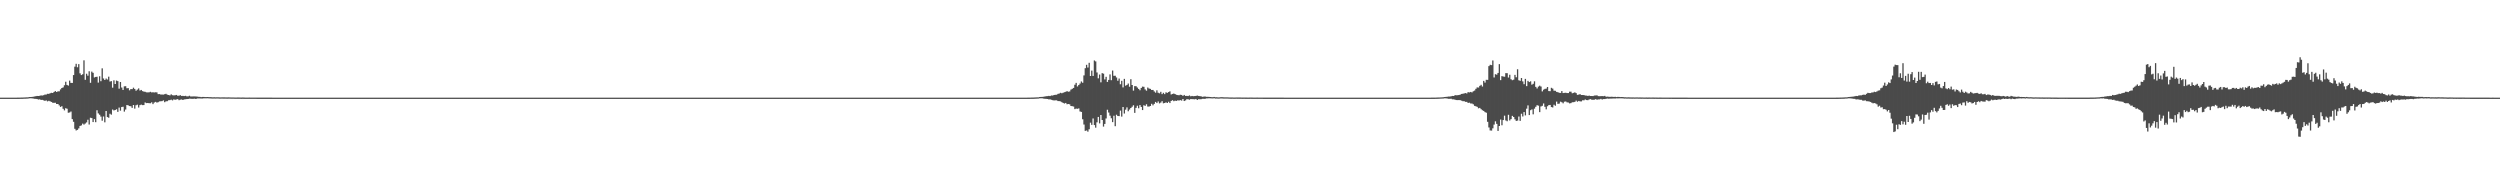<?xml version="1.0" encoding="UTF-8"?>
<svg xmlns="http://www.w3.org/2000/svg" width="1920" height="150">
  <path d="M0 75.000h1v1.000H0zM1 75.000h1v1.000H1zM2 75.000h1v1.000H2zM3 75.000h1v1.000H3zM4 75.000h1v1.000H4zM5 75.000h1v1.000H5zM6 75.000h1v1.000H6zM7 75.000h1v1.000H7zM8 75.000h1v1.000H8zM9 74.999h1v1.000H9zM10 74.998h1v1.000H10zM11 74.995h1v1.000H11zM12 74.990h1v1.000H12zM13 74.981h1v1.000H13zM14 74.964h1v1.000H14zM15 74.955h1v1.000H15zM16 74.923h1v1.000H16zM17 74.914h1v1.000H17zM18 74.850h1v1.000H18zM19 74.819h1v1.000H19zM20 74.774h1v1.000H20zM21 74.750h1v1.000H21zM22 74.519h1v1.000H22zM23 74.478h1v1.000H23zM24 74.420h1v1.102H24zM25 74.281h1v1.372H25zM26 74.096h1v1.790H26zM27 73.859h1v2.075H27zM28 73.692h1v2.372H28zM29 73.710h1v2.729H29zM30 73.587h1v2.722H30zM31 73.290h1v3.436H31zM32 73.387h1v3.329H32zM33 73.122h1v3.933H33zM34 72.641h1v4.829H34zM35 72.616h1v4.510H35zM36 72.029h1v5.851H36zM37 72.112h1v5.295H37zM38 71.647h1v6.192H38zM39 71.264h1v7.044H39zM40 71.438h1v7.480H40zM41 70.603h1v8.393H41zM42 69.948h1v8.927H42zM43 70.675h1v9.180H43zM44 70.118h1v9.769H44zM45 70.127h1v10.800H45zM46 68.661h1v13.480H46zM47 67.559h1v14.004H47zM48 67.119h1v16.433H48zM49 65.502h1v19.309H49zM50 62.780h1v20.341H50zM51 65.237h1v18.284H51zM52 65.756h1v20.814H52zM53 61.894h1v24.488H53zM54 63.620h1v22.016H54zM55 63.717h1v27.800H55zM56 57.634h1v35.891H56zM57 51.197h1v47.703H57zM58 49.010h1v51.210H58zM59 51.643h1v48.093H59zM60 49.276h1v49.320H60zM61 56.318h1v40.418H61zM62 57.659h1v38.641H62zM63 57.051h1v37.891H63zM64 46.333h1v49.364H64zM65 61.303h1v33.551H65zM66 56.636h1v37.363H66zM67 58.099h1v33.862H67zM68 54.746h1v40.887H68zM69 63.614h1v26.814H69zM70 54.997h1v35.692H70zM71 55.911h1v37.833H71zM72 59.487h1v32.008H72zM73 59.076h1v34.788H73zM74 58.937h1v25.734H74zM75 63.433h1v23.668H75zM76 58.587h1v29.517H76zM77 62.359h1v27.193H77zM78 52.499h1v40.232H78zM79 60.240h1v29.223H79zM80 61.442h1v32.531H80zM81 60.309h1v24.932H81zM82 61.085h1v28.837H82zM83 58.888h1v31.519H83zM84 62.597h1v24.766H84zM85 62.295h1v25.762H85zM86 67.310h1v16.811H86zM87 61.690h1v23.147H87zM88 64.489h1v19.968H88zM89 61.840h1v22.056H89zM90 62.313h1v23.584H90zM91 68.112h1v14.515H91zM92 62.965h1v22.008H92zM93 67.238h1v14.964H93zM94 69.068h1v12.906H94zM95 66.303h1v19.383H95zM96 66.224h1v17.890H96zM97 67.806h1v12.850H97zM98 67.698h1v13.263H98zM99 69.393h1v12.069H99zM100 68.384h1v13.214H100zM101 68.433h1v14.392H101zM102 67.336h1v13.300H102zM103 68.308h1v15.074H103zM104 69.666h1v11.171H104zM105 68.823h1v11.584H105zM106 67.893h1v14.719H106zM107 69.524h1v11.204H107zM108 69.086h1v11.226H108zM109 69.979h1v10.750H109zM110 70.339h1v10.369H110zM111 70.480h1v8.219H111zM112 70.902h1v8.317H112zM113 70.975h1v8.132H113zM114 70.919h1v8.320H114zM115 70.486h1v8.810H115zM116 70.957h1v7.636H116zM117 70.854h1v9.140H117zM118 71.027h1v7.721H118zM119 70.863h1v7.377H119zM120 70.973h1v7.826H120zM121 72.280h1v6.204H121zM122 72.264h1v5.618H122zM123 72.616h1v5.160H123zM124 72.577h1v5.104H124zM125 72.638h1v4.444H125zM126 72.327h1v6.153H126zM127 72.033h1v5.815H127zM128 72.718h1v4.981H128zM129 72.961h1v4.025H129zM130 73.282h1v3.612H130zM131 72.449h1v4.079H131zM132 73.102h1v4.021H132zM133 73.279h1v3.038H133zM134 73.141h1v3.519H134zM135 72.909h1v3.489H135zM136 73.549h1v2.587H136zM137 73.487h1v3.474H137zM138 73.097h1v3.470H138zM139 73.684h1v2.709H139zM140 73.643h1v3.173H140zM141 73.757h1v2.581H141zM142 73.597h1v2.639H142zM143 73.969h1v2.134H143zM144 73.979h1v2.057H144zM145 73.546h1v2.253H145zM146 74.065h1v1.753H146zM147 74.092h1v1.833H147zM148 74.034h1v1.845H148zM149 74.037h1v1.724H149zM150 74.093h1v1.960H150zM151 74.180h1v1.428H151zM152 74.361h1v1.266H152zM153 74.400h1v1.226H153zM154 74.606h1v1.053H154zM155 74.470h1v1.193H155zM156 74.469h1v1.030H156zM157 74.531h1v1.000H157zM158 74.537h1v1.000H158zM159 74.492h1v1.000H159zM160 74.595h1v1.000H160zM161 74.605h1v1.000H161zM162 74.652h1v1.000H162zM163 74.735h1v1.000H163zM164 74.665h1v1.000H164zM165 74.743h1v1.000H165zM166 74.698h1v1.000H166zM167 74.681h1v1.000H167zM168 74.752h1v1.000H168zM169 74.778h1v1.000H169zM170 74.744h1v1.000H170zM171 74.770h1v1.000H171zM172 74.762h1v1.000H172zM173 74.790h1v1.000H173zM174 74.823h1v1.000H174zM175 74.770h1v1.000H175zM176 74.782h1v1.000H176zM177 74.829h1v1.000H177zM178 74.840h1v1.000H178zM179 74.840h1v1.000H179zM180 74.879h1v1.000H180zM181 74.903h1v1.000H181zM182 74.876h1v1.000H182zM183 74.870h1v1.000H183zM184 74.892h1v1.000H184zM185 74.917h1v1.000H185zM186 74.877h1v1.000H186zM187 74.914h1v1.000H187zM188 74.934h1v1.000H188zM189 74.945h1v1.000H189zM190 74.941h1v1.000H190zM191 74.927h1v1.000H191zM192 74.947h1v1.000H192zM193 74.955h1v1.000H193zM194 74.942h1v1.000H194zM195 74.951h1v1.000H195zM196 74.950h1v1.000H196zM197 74.967h1v1.000H197zM198 74.965h1v1.000H198zM199 74.964h1v1.000H199zM200 74.978h1v1.000H200zM201 74.977h1v1.000H201zM202 74.973h1v1.000H202zM203 74.973h1v1.000H203zM204 74.975h1v1.000H204zM205 74.980h1v1.000H205zM206 74.983h1v1.000H206zM207 74.982h1v1.000H207zM208 74.983h1v1.000H208zM209 74.987h1v1.000H209zM210 74.987h1v1.000H210zM211 74.989h1v1.000H211zM212 74.988h1v1.000H212zM213 74.990h1v1.000H213zM214 74.992h1v1.000H214zM215 74.990h1v1.000H215zM216 74.989h1v1.000H216zM217 74.994h1v1.000H217zM218 74.993h1v1.000H218zM219 74.993h1v1.000H219zM220 74.993h1v1.000H220zM221 74.995h1v1.000H221zM222 74.995h1v1.000H222zM223 74.995h1v1.000H223zM224 74.995h1v1.000H224zM225 74.996h1v1.000H225zM226 74.997h1v1.000H226zM227 74.997h1v1.000H227zM228 74.996h1v1.000H228zM229 74.997h1v1.000H229zM230 74.997h1v1.000H230zM231 74.998h1v1.000H231zM232 74.998h1v1.000H232zM233 74.998h1v1.000H233zM234 74.998h1v1.000H234zM235 74.998h1v1.000H235zM236 74.999h1v1.000H236zM237 74.999h1v1.000H237zM238 74.998h1v1.000H238zM239 74.999h1v1.000H239zM240 74.999h1v1.000H240zM241 74.999h1v1.000H241zM242 74.999h1v1.000H242zM243 74.999h1v1.000H243zM244 74.999h1v1.000H244zM245 74.999h1v1.000H245zM246 75.000h1v1.000H246zM247 75.000h1v1.000H247zM248 75.000h1v1.000H248zM249 75.000h1v1.000H249zM250 75.000h1v1.000H250zM251 75.000h1v1.000H251zM252 75.000h1v1.000H252zM253 75.000h1v1.000H253zM254 75.000h1v1.000H254zM255 75.000h1v1.000H255zM256 75.000h1v1.000H256zM257 75.000h1v1.000H257zM258 75.000h1v1.000H258zM259 75.000h1v1.000H259zM260 75.000h1v1.000H260zM261 75.000h1v1.000H261zM262 75.000h1v1.000H262zM263 75.000h1v1.000H263zM264 75.000h1v1.000H264zM265 75.000h1v1.000H265zM266 75.000h1v1.000H266zM267 75.000h1v1.000H267zM268 75.000h1v1.000H268zM269 75.000h1v1.000H269zM270 75.000h1v1.000H270zM271 75.000h1v1.000H271zM272 75.000h1v1.000H272zM273 75.000h1v1.000H273zM274 75.000h1v1.000H274zM275 75.000h1v1.000H275zM276 75.000h1v1.000H276zM277 75.000h1v1.000H277zM278 75.000h1v1.000H278zM279 75.000h1v1.000H279zM280 75.000h1v1.000H280zM281 75.000h1v1.000H281zM282 75.000h1v1.000H282zM283 75.000h1v1.000H283zM284 75.000h1v1.000H284zM285 75.000h1v1.000H285zM286 75.000h1v1.000H286zM287 75.000h1v1.000H287zM288 75.000h1v1.000H288zM289 75.000h1v1.000H289zM290 75.000h1v1.000H290zM291 75.000h1v1.000H291zM292 75.000h1v1.000H292zM293 75.000h1v1.000H293zM294 75.000h1v1.000H294zM295 75.000h1v1.000H295zM296 75.000h1v1.000H296zM297 75.000h1v1.000H297zM298 75.000h1v1.000H298zM299 75.000h1v1.000H299zM300 75.000h1v1.000H300zM301 75.000h1v1.000H301zM302 75.000h1v1.000H302zM303 75.000h1v1.000H303zM304 75.000h1v1.000H304zM305 75.000h1v1.000H305zM306 75.000h1v1.000H306zM307 75.000h1v1.000H307zM308 75.000h1v1.000H308zM309 75.000h1v1.000H309zM310 75.000h1v1.000H310zM311 75.000h1v1.000H311zM312 75.000h1v1.000H312zM313 75.000h1v1.000H313zM314 75.000h1v1.000H314zM315 75.000h1v1.000H315zM316 75.000h1v1.000H316zM317 75.000h1v1.000H317zM318 75.000h1v1.000H318zM319 75.000h1v1.000H319zM320 75.000h1v1.000H320zM321 75.000h1v1.000H321zM322 75.000h1v1.000H322zM323 75.000h1v1.000H323zM324 75.000h1v1.000H324zM325 75.000h1v1.000H325zM326 75.000h1v1.000H326zM327 75.000h1v1.000H327zM328 75.000h1v1.000H328zM329 75.000h1v1.000H329zM330 75.000h1v1.000H330zM331 75.000h1v1.000H331zM332 75.000h1v1.000H332zM333 75.000h1v1.000H333zM334 75.000h1v1.000H334zM335 75.000h1v1.000H335zM336 75.000h1v1.000H336zM337 75.000h1v1.000H337zM338 75.000h1v1.000H338zM339 75.000h1v1.000H339zM340 75.000h1v1.000H340zM341 75.000h1v1.000H341zM342 75.000h1v1.000H342zM343 75.000h1v1.000H343zM344 75.000h1v1.000H344zM345 75.000h1v1.000H345zM346 75.000h1v1.000H346zM347 75.000h1v1.000H347zM348 75.000h1v1.000H348zM349 75.000h1v1.000H349zM350 75.000h1v1.000H350zM351 75.000h1v1.000H351zM352 75.000h1v1.000H352zM353 75.000h1v1.000H353zM354 75.000h1v1.000H354zM355 75.000h1v1.000H355zM356 75.000h1v1.000H356zM357 75.000h1v1.000H357zM358 75.000h1v1.000H358zM359 75.000h1v1.000H359zM360 75.000h1v1.000H360zM361 75.000h1v1.000H361zM362 75.000h1v1.000H362zM363 75.000h1v1.000H363zM364 75.000h1v1.000H364zM365 75.000h1v1.000H365zM366 75.000h1v1.000H366zM367 75.000h1v1.000H367zM368 75.000h1v1.000H368zM369 75.000h1v1.000H369zM370 75.000h1v1.000H370zM371 75.000h1v1.000H371zM372 75.000h1v1.000H372zM373 75.000h1v1.000H373zM374 75.000h1v1.000H374zM375 75.000h1v1.000H375zM376 75.000h1v1.000H376zM377 75.000h1v1.000H377zM378 75.000h1v1.000H378zM379 75.000h1v1.000H379zM380 75.000h1v1.000H380zM381 75.000h1v1.000H381zM382 75.000h1v1.000H382zM383 75.000h1v1.000H383zM384 75.000h1v1.000H384zM385 75.000h1v1.000H385zM386 75.000h1v1.000H386zM387 75.000h1v1.000H387zM388 75.000h1v1.000H388zM389 75.000h1v1.000H389zM390 75.000h1v1.000H390zM391 75.000h1v1.000H391zM392 75.000h1v1.000H392zM393 75.000h1v1.000H393zM394 75.000h1v1.000H394zM395 75.000h1v1.000H395zM396 75.000h1v1.000H396zM397 75.000h1v1.000H397zM398 75.000h1v1.000H398zM399 75.000h1v1.000H399zM400 75.000h1v1.000H400zM401 75.000h1v1.000H401zM402 75.000h1v1.000H402zM403 75.000h1v1.000H403zM404 75.000h1v1.000H404zM405 75.000h1v1.000H405zM406 75.000h1v1.000H406zM407 75.000h1v1.000H407zM408 75.000h1v1.000H408zM409 75.000h1v1.000H409zM410 75.000h1v1.000H410zM411 75.000h1v1.000H411zM412 75.000h1v1.000H412zM413 75.000h1v1.000H413zM414 75.000h1v1.000H414zM415 75.000h1v1.000H415zM416 75.000h1v1.000H416zM417 75.000h1v1.000H417zM418 75.000h1v1.000H418zM419 75.000h1v1.000H419zM420 75.000h1v1.000H420zM421 75.000h1v1.000H421zM422 75.000h1v1.000H422zM423 75.000h1v1.000H423zM424 75.000h1v1.000H424zM425 75.000h1v1.000H425zM426 75.000h1v1.000H426zM427 75.000h1v1.000H427zM428 75.000h1v1.000H428zM429 75.000h1v1.000H429zM430 75.000h1v1.000H430zM431 75.000h1v1.000H431zM432 75.000h1v1.000H432zM433 75.000h1v1.000H433zM434 75.000h1v1.000H434zM435 75.000h1v1.000H435zM436 75.000h1v1.000H436zM437 75.000h1v1.000H437zM438 75.000h1v1.000H438zM439 75.000h1v1.000H439zM440 75.000h1v1.000H440zM441 75.000h1v1.000H441zM442 75.000h1v1.000H442zM443 75.000h1v1.000H443zM444 75.000h1v1.000H444zM445 75.000h1v1.000H445zM446 75.000h1v1.000H446zM447 75.000h1v1.000H447zM448 75.000h1v1.000H448zM449 75.000h1v1.000H449zM450 75.000h1v1.000H450zM451 75.000h1v1.000H451zM452 75.000h1v1.000H452zM453 75.000h1v1.000H453zM454 75.000h1v1.000H454zM455 75.000h1v1.000H455zM456 75.000h1v1.000H456zM457 75.000h1v1.000H457zM458 75.000h1v1.000H458zM459 75.000h1v1.000H459zM460 75.000h1v1.000H460zM461 75.000h1v1.000H461zM462 75.000h1v1.000H462zM463 75.000h1v1.000H463zM464 75.000h1v1.000H464zM465 75.000h1v1.000H465zM466 75.000h1v1.000H466zM467 75.000h1v1.000H467zM468 75.000h1v1.000H468zM469 75.000h1v1.000H469zM470 75.000h1v1.000H470zM471 75.000h1v1.000H471zM472 75.000h1v1.000H472zM473 75.000h1v1.000H473zM474 75.000h1v1.000H474zM475 75.000h1v1.000H475zM476 75.000h1v1.000H476zM477 75.000h1v1.000H477zM478 75.000h1v1.000H478zM479 75.000h1v1.000H479zM480 75.000h1v1.000H480zM481 75.000h1v1.000H481zM482 75.000h1v1.000H482zM483 75.000h1v1.000H483zM484 75.000h1v1.000H484zM485 75.000h1v1.000H485zM486 75.000h1v1.000H486zM487 75.000h1v1.000H487zM488 75.000h1v1.000H488zM489 75.000h1v1.000H489zM490 75.000h1v1.000H490zM491 75.000h1v1.000H491zM492 75.000h1v1.000H492zM493 75.000h1v1.000H493zM494 75.000h1v1.000H494zM495 75.000h1v1.000H495zM496 75.000h1v1.000H496zM497 75.000h1v1.000H497zM498 75.000h1v1.000H498zM499 75.000h1v1.000H499zM500 75.000h1v1.000H500zM501 75.000h1v1.000H501zM502 75.000h1v1.000H502zM503 75.000h1v1.000H503zM504 75.000h1v1.000H504zM505 75.000h1v1.000H505zM506 75.000h1v1.000H506zM507 75.000h1v1.000H507zM508 75.000h1v1.000H508zM509 75.000h1v1.000H509zM510 75.000h1v1.000H510zM511 75.000h1v1.000H511zM512 75.000h1v1.000H512zM513 75.000h1v1.000H513zM514 75.000h1v1.000H514zM515 75.000h1v1.000H515zM516 75.000h1v1.000H516zM517 75.000h1v1.000H517zM518 75.000h1v1.000H518zM519 75.000h1v1.000H519zM520 75.000h1v1.000H520zM521 75.000h1v1.000H521zM522 75.000h1v1.000H522zM523 75.000h1v1.000H523zM524 75.000h1v1.000H524zM525 75.000h1v1.000H525zM526 75.000h1v1.000H526zM527 75.000h1v1.000H527zM528 75.000h1v1.000H528zM529 75.000h1v1.000H529zM530 75.000h1v1.000H530zM531 75.000h1v1.000H531zM532 75.000h1v1.000H532zM533 75.000h1v1.000H533zM534 75.000h1v1.000H534zM535 75.000h1v1.000H535zM536 75.000h1v1.000H536zM537 75.000h1v1.000H537zM538 75.000h1v1.000H538zM539 75.000h1v1.000H539zM540 75.000h1v1.000H540zM541 75.000h1v1.000H541zM542 75.000h1v1.000H542zM543 75.000h1v1.000H543zM544 75.000h1v1.000H544zM545 75.000h1v1.000H545zM546 75.000h1v1.000H546zM547 75.000h1v1.000H547zM548 75.000h1v1.000H548zM549 75.000h1v1.000H549zM550 75.000h1v1.000H550zM551 75.000h1v1.000H551zM552 75.000h1v1.000H552zM553 75.000h1v1.000H553zM554 75.000h1v1.000H554zM555 75.000h1v1.000H555zM556 75.000h1v1.000H556zM557 75.000h1v1.000H557zM558 75.000h1v1.000H558zM559 75.000h1v1.000H559zM560 75.000h1v1.000H560zM561 75.000h1v1.000H561zM562 75.000h1v1.000H562zM563 75.000h1v1.000H563zM564 75.000h1v1.000H564zM565 75.000h1v1.000H565zM566 75.000h1v1.000H566zM567 75.000h1v1.000H567zM568 75.000h1v1.000H568zM569 75.000h1v1.000H569zM570 75.000h1v1.000H570zM571 75.000h1v1.000H571zM572 75.000h1v1.000H572zM573 75.000h1v1.000H573zM574 75.000h1v1.000H574zM575 75.000h1v1.000H575zM576 75.000h1v1.000H576zM577 75.000h1v1.000H577zM578 75.000h1v1.000H578zM579 75.000h1v1.000H579zM580 75.000h1v1.000H580zM581 75.000h1v1.000H581zM582 75.000h1v1.000H582zM583 75.000h1v1.000H583zM584 75.000h1v1.000H584zM585 75.000h1v1.000H585zM586 75.000h1v1.000H586zM587 75.000h1v1.000H587zM588 75.000h1v1.000H588zM589 75.000h1v1.000H589zM590 75.000h1v1.000H590zM591 75.000h1v1.000H591zM592 75.000h1v1.000H592zM593 75.000h1v1.000H593zM594 75.000h1v1.000H594zM595 75.000h1v1.000H595zM596 75.000h1v1.000H596zM597 75.000h1v1.000H597zM598 75.000h1v1.000H598zM599 75.000h1v1.000H599zM600 75.000h1v1.000H600zM601 75.000h1v1.000H601zM602 75.000h1v1.000H602zM603 75.000h1v1.000H603zM604 75.000h1v1.000H604zM605 75.000h1v1.000H605zM606 75.000h1v1.000H606zM607 75.000h1v1.000H607zM608 75.000h1v1.000H608zM609 75.000h1v1.000H609zM610 75.000h1v1.000H610zM611 75.000h1v1.000H611zM612 75.000h1v1.000H612zM613 75.000h1v1.000H613zM614 75.000h1v1.000H614zM615 75.000h1v1.000H615zM616 75.000h1v1.000H616zM617 75.000h1v1.000H617zM618 75.000h1v1.000H618zM619 75.000h1v1.000H619zM620 75.000h1v1.000H620zM621 75.000h1v1.000H621zM622 75.000h1v1.000H622zM623 75.000h1v1.000H623zM624 75.000h1v1.000H624zM625 75.000h1v1.000H625zM626 75.000h1v1.000H626zM627 75.000h1v1.000H627zM628 75.000h1v1.000H628zM629 75.000h1v1.000H629zM630 75.000h1v1.000H630zM631 75.000h1v1.000H631zM632 75.000h1v1.000H632zM633 75.000h1v1.000H633zM634 75.000h1v1.000H634zM635 75.000h1v1.000H635zM636 75.000h1v1.000H636zM637 75.000h1v1.000H637zM638 75.000h1v1.000H638zM639 75.000h1v1.000H639zM640 75.000h1v1.000H640zM641 75.000h1v1.000H641zM642 75.000h1v1.000H642zM643 75.000h1v1.000H643zM644 75.000h1v1.000H644zM645 75.000h1v1.000H645zM646 75.000h1v1.000H646zM647 75.000h1v1.000H647zM648 75.000h1v1.000H648zM649 75.000h1v1.000H649zM650 75.000h1v1.000H650zM651 75.000h1v1.000H651zM652 75.000h1v1.000H652zM653 75.000h1v1.000H653zM654 75.000h1v1.000H654zM655 75.000h1v1.000H655zM656 75.000h1v1.000H656zM657 75.000h1v1.000H657zM658 75.000h1v1.000H658zM659 75.000h1v1.000H659zM660 75.000h1v1.000H660zM661 75.000h1v1.000H661zM662 75.000h1v1.000H662zM663 75.000h1v1.000H663zM664 75.000h1v1.000H664zM665 75.000h1v1.000H665zM666 75.000h1v1.000H666zM667 75.000h1v1.000H667zM668 75.000h1v1.000H668zM669 75.000h1v1.000H669zM670 75.000h1v1.000H670zM671 75.000h1v1.000H671zM672 75.000h1v1.000H672zM673 75.000h1v1.000H673zM674 75.000h1v1.000H674zM675 75.000h1v1.000H675zM676 75.000h1v1.000H676zM677 75.000h1v1.000H677zM678 75.000h1v1.000H678zM679 75.000h1v1.000H679zM680 75.000h1v1.000H680zM681 75.000h1v1.000H681zM682 75.000h1v1.000H682zM683 75.000h1v1.000H683zM684 75.000h1v1.000H684zM685 75.000h1v1.000H685zM686 75.000h1v1.000H686zM687 75.000h1v1.000H687zM688 75.000h1v1.000H688zM689 75.000h1v1.000H689zM690 75.000h1v1.000H690zM691 75.000h1v1.000H691zM692 75.000h1v1.000H692zM693 75.000h1v1.000H693zM694 75.000h1v1.000H694zM695 75.000h1v1.000H695zM696 75.000h1v1.000H696zM697 75.000h1v1.000H697zM698 75.000h1v1.000H698zM699 75.000h1v1.000H699zM700 75.000h1v1.000H700zM701 75.000h1v1.000H701zM702 75.000h1v1.000H702zM703 75.000h1v1.000H703zM704 75.000h1v1.000H704zM705 75.000h1v1.000H705zM706 75.000h1v1.000H706zM707 75.000h1v1.000H707zM708 75.000h1v1.000H708zM709 75.000h1v1.000H709zM710 75.000h1v1.000H710zM711 75.000h1v1.000H711zM712 75.000h1v1.000H712zM713 75.000h1v1.000H713zM714 75.000h1v1.000H714zM715 75.000h1v1.000H715zM716 75.000h1v1.000H716zM717 75.000h1v1.000H717zM718 75.000h1v1.000H718zM719 75.000h1v1.000H719zM720 75.000h1v1.000H720zM721 75.000h1v1.000H721zM722 75.000h1v1.000H722zM723 75.000h1v1.000H723zM724 75.000h1v1.000H724zM725 75.000h1v1.000H725zM726 75.000h1v1.000H726zM727 75.000h1v1.000H727zM728 75.000h1v1.000H728zM729 75.000h1v1.000H729zM730 75.000h1v1.000H730zM731 75.000h1v1.000H731zM732 75.000h1v1.000H732zM733 75.000h1v1.000H733zM734 75.000h1v1.000H734zM735 75.000h1v1.000H735zM736 75.000h1v1.000H736zM737 75.000h1v1.000H737zM738 75.000h1v1.000H738zM739 75.000h1v1.000H739zM740 75.000h1v1.000H740zM741 75.000h1v1.000H741zM742 75.000h1v1.000H742zM743 75.000h1v1.000H743zM744 75.000h1v1.000H744zM745 75.000h1v1.000H745zM746 75.000h1v1.000H746zM747 75.000h1v1.000H747zM748 75.000h1v1.000H748zM749 75.000h1v1.000H749zM750 75.000h1v1.000H750zM751 75.000h1v1.000H751zM752 75.000h1v1.000H752zM753 75.000h1v1.000H753zM754 75.000h1v1.000H754zM755 75.000h1v1.000H755zM756 75.000h1v1.000H756zM757 75.000h1v1.000H757zM758 75.000h1v1.000H758zM759 75.000h1v1.000H759zM760 75.000h1v1.000H760zM761 75.000h1v1.000H761zM762 75.000h1v1.000H762zM763 75.000h1v1.000H763zM764 75.000h1v1.000H764zM765 75.000h1v1.000H765zM766 75.000h1v1.000H766zM767 75.000h1v1.000H767zM768 75.000h1v1.000H768zM769 75.000h1v1.000H769zM770 75.000h1v1.000H770zM771 75.000h1v1.000H771zM772 75.000h1v1.000H772zM773 75.000h1v1.000H773zM774 75.000h1v1.000H774zM775 75.000h1v1.000H775zM776 75.000h1v1.000H776zM777 75.000h1v1.000H777zM778 75.000h1v1.000H778zM779 75.000h1v1.000H779zM780 75.000h1v1.000H780zM781 75.000h1v1.000H781zM782 75.000h1v1.000H782zM783 75.000h1v1.000H783zM784 75.000h1v1.000H784zM785 74.999h1v1.000H785zM786 74.998h1v1.000H786zM787 74.995h1v1.000H787zM788 74.991h1v1.000H788zM789 74.980h1v1.000H789zM790 74.964h1v1.000H790zM791 74.953h1v1.000H791zM792 74.919h1v1.000H792zM793 74.918h1v1.000H793zM794 74.857h1v1.000H794zM795 74.816h1v1.000H795zM796 74.764h1v1.000H796zM797 74.736h1v1.000H797zM798 74.506h1v1.000H798zM799 74.461h1v1.000H799zM800 74.413h1v1.120H800zM801 74.281h1v1.420H801zM802 74.083h1v1.810H802zM803 73.892h1v2.056H803zM804 73.825h1v2.208H804zM805 73.650h1v2.701H805zM806 73.802h1v2.487H806zM807 73.309h1v3.333H807zM808 73.380h1v3.574H808zM809 72.982h1v4.171H809zM810 72.787h1v4.280H810zM811 72.746h1v4.332H811zM812 72.103h1v5.526H812zM813 71.831h1v5.836H813zM814 71.255h1v6.635H814zM815 71.618h1v6.873H815zM816 71.201h1v7.834H816zM817 70.833h1v8.681H817zM818 70.515h1v8.530H818zM819 69.971h1v10.129H819zM820 70.454h1v9.420H820zM821 70.269h1v9.857H821zM822 68.838h1v12.563H822zM823 68.175h1v13.387H823zM824 67.549h1v14.282H824zM825 65.055h1v18.758H825zM826 63.633h1v19.773H826zM827 66.380h1v17.158H827zM828 65.310h1v17.950H828zM829 64.139h1v21.451H829zM830 62.547h1v23.443H830zM831 63.529h1v28.086H831zM832 57.912h1v37.750H832zM833 52.400h1v48.111H833zM834 49.765h1v50.451H834zM835 51.878h1v49.222H835zM836 48.255h1v51.036H836zM837 58.387h1v35.804H837zM838 54.210h1v41.672H838zM839 58.308h1v32.696H839zM840 46.452h1v49.579H840zM841 47.148h1v50.878H841zM842 55.657h1v38.270H842zM843 60.175h1v29.628H843zM844 57.219h1v37.548H844zM845 63.241h1v25.099H845zM846 56.179h1v35.962H846zM847 56.584h1v40.657H847zM848 60.991h1v34.179H848zM849 58.964h1v32.000H849zM850 62.946h1v21.317H850zM851 61.383h1v25.023H851zM852 57.122h1v31.701H852zM853 61.577h1v29.227H853zM854 54.152h1v39.656H854zM855 58.230h1v30.638H855zM856 58.161h1v38.750H856zM857 59.515h1v28.611H857zM858 62.021h1v27.066H858zM859 60.311h1v28.901H859zM860 64.708h1v20.254H860zM861 62.032h1v27.493H861zM862 67.128h1v15.024H862zM863 60.549h1v26.632H863zM864 65.768h1v18.478H864zM865 65.220h1v17.239H865zM866 64.165h1v21.305H866zM867 66.626h1v17.485H867zM868 60.844h1v22.117H868zM869 65.277h1v16.714H869zM870 69.591h1v11.250H870zM871 66.144h1v20.532H871zM872 66.199h1v16.637H872zM873 67.222h1v14.007H873zM874 68.294h1v14.869H874zM875 69.344h1v11.366H875zM876 67.538h1v14.570H876zM877 66.529h1v17.994H877zM878 66.648h1v14.190H878zM879 68.646h1v12.677H879zM880 69.635h1v10.421H880zM881 67.233h1v14.592H881zM882 67.978h1v13.867H882zM883 68.260h1v13.129H883zM884 69.145h1v10.589H884zM885 69.058h1v11.860H885zM886 70.244h1v9.517H886zM887 71.159h1v7.143H887zM888 69.394h1v9.774H888zM889 71.236h1v6.680H889zM890 71.689h1v7.734H890zM891 70.482h1v8.293H891zM892 72.315h1v5.395H892zM893 71.252h1v8.099H893zM894 72.288h1v6.798H894zM895 70.890h1v7.708H895zM896 71.320h1v7.799H896zM897 70.717h1v7.396H897zM898 70.145h1v8.994H898zM899 72.524h1v4.995H899zM900 72.155h1v4.792H900zM901 71.847h1v5.869H901zM902 72.242h1v5.052H902zM903 72.800h1v4.720H903zM904 73.011h1v4.043H904zM905 73.139h1v4.067H905zM906 72.751h1v4.132H906zM907 72.885h1v4.360H907zM908 73.615h1v2.414H908zM909 72.923h1v4.670H909zM910 73.657h1v3.432H910zM911 73.614h1v2.576H911zM912 73.795h1v2.438H912zM913 73.278h1v3.329H913zM914 73.918h1v2.159H914zM915 73.675h1v2.473H915zM916 73.861h1v2.333H916zM917 73.760h1v2.551H917zM918 73.687h1v2.294H918zM919 73.390h1v3.396H919zM920 73.697h1v2.474H920zM921 73.846h1v2.381H921zM922 73.974h1v2.218H922zM923 74.331h1v1.524H923zM924 74.194h1v1.671H924zM925 74.103h1v1.836H925zM926 74.331h1v1.258H926zM927 74.365h1v1.193H927zM928 74.412h1v1.044H928zM929 74.498h1v1.000H929zM930 74.584h1v1.000H930zM931 74.625h1v1.000H931zM932 74.453h1v1.000H932zM933 74.718h1v1.000H933zM934 74.670h1v1.000H934zM935 74.779h1v1.000H935zM936 74.740h1v1.000H936zM937 74.628h1v1.000H937zM938 74.598h1v1.000H938zM939 74.712h1v1.000H939zM940 74.729h1v1.000H940zM941 74.743h1v1.000H941zM942 74.726h1v1.000H942zM943 74.788h1v1.000H943zM944 74.842h1v1.000H944zM945 74.856h1v1.000H945zM946 74.831h1v1.000H946zM947 74.900h1v1.000H947zM948 74.881h1v1.000H948zM949 74.853h1v1.000H949zM950 74.854h1v1.000H950zM951 74.864h1v1.000H951zM952 74.877h1v1.000H952zM953 74.902h1v1.000H953zM954 74.914h1v1.000H954zM955 74.889h1v1.000H955zM956 74.918h1v1.000H956zM957 74.906h1v1.000H957zM958 74.935h1v1.000H958zM959 74.925h1v1.000H959zM960 74.894h1v1.000H960zM961 74.914h1v1.000H961zM962 74.944h1v1.000H962zM963 74.936h1v1.000H963zM964 74.939h1v1.000H964zM965 74.921h1v1.000H965zM966 74.946h1v1.000H966zM967 74.948h1v1.000H967zM968 74.940h1v1.000H968zM969 74.952h1v1.000H969zM970 74.963h1v1.000H970zM971 74.959h1v1.000H971zM972 74.967h1v1.000H972zM973 74.961h1v1.000H973zM974 74.963h1v1.000H974zM975 74.972h1v1.000H975zM976 74.974h1v1.000H976zM977 74.973h1v1.000H977zM978 74.978h1v1.000H978zM979 74.978h1v1.000H979zM980 74.981h1v1.000H980zM981 74.975h1v1.000H981zM982 74.980h1v1.000H982zM983 74.980h1v1.000H983zM984 74.980h1v1.000H984zM985 74.983h1v1.000H985zM986 74.984h1v1.000H986zM987 74.987h1v1.000H987zM988 74.986h1v1.000H988zM989 74.986h1v1.000H989zM990 74.989h1v1.000H990zM991 74.989h1v1.000H991zM992 74.988h1v1.000H992zM993 74.990h1v1.000H993zM994 74.992h1v1.000H994zM995 74.992h1v1.000H995zM996 74.994h1v1.000H996zM997 74.993h1v1.000H997zM998 74.994h1v1.000H998zM999 74.995h1v1.000H999zM1000 74.994h1v1.000H1000zM1001 74.994h1v1.000H1001zM1002 74.994h1v1.000H1002zM1003 74.996h1v1.000H1003zM1004 74.995h1v1.000H1004zM1005 74.996h1v1.000H1005zM1006 74.997h1v1.000H1006zM1007 74.997h1v1.000H1007zM1008 74.997h1v1.000H1008zM1009 74.997h1v1.000H1009zM1010 74.997h1v1.000H1010zM1011 74.998h1v1.000H1011zM1012 74.997h1v1.000H1012zM1013 74.998h1v1.000H1013zM1014 74.998h1v1.000H1014zM1015 74.998h1v1.000H1015zM1016 74.998h1v1.000H1016zM1017 74.998h1v1.000H1017zM1018 74.998h1v1.000H1018zM1019 74.998h1v1.000H1019zM1020 74.999h1v1.000H1020zM1021 74.999h1v1.000H1021zM1022 74.999h1v1.000H1022zM1023 74.999h1v1.000H1023zM1024 74.999h1v1.000H1024zM1025 74.999h1v1.000H1025zM1026 74.999h1v1.000H1026zM1027 74.999h1v1.000H1027zM1028 74.999h1v1.000H1028zM1029 75.000h1v1.000H1029zM1030 75.000h1v1.000H1030zM1031 75.000h1v1.000H1031zM1032 75.000h1v1.000H1032zM1033 75.000h1v1.000H1033zM1034 75.000h1v1.000H1034zM1035 75.000h1v1.000H1035zM1036 75.000h1v1.000H1036zM1037 75.000h1v1.000H1037zM1038 75.000h1v1.000H1038zM1039 75.000h1v1.000H1039zM1040 75.000h1v1.000H1040zM1041 75.000h1v1.000H1041zM1042 75.000h1v1.000H1042zM1043 75.000h1v1.000H1043zM1044 75.000h1v1.000H1044zM1045 75.000h1v1.000H1045zM1046 75.000h1v1.000H1046zM1047 75.000h1v1.000H1047zM1048 75.000h1v1.000H1048zM1049 75.000h1v1.000H1049zM1050 75.000h1v1.000H1050zM1051 75.000h1v1.000H1051zM1052 75.000h1v1.000H1052zM1053 75.000h1v1.000H1053zM1054 75.000h1v1.000H1054zM1055 75.000h1v1.000H1055zM1056 75.000h1v1.000H1056zM1057 75.000h1v1.000H1057zM1058 75.000h1v1.000H1058zM1059 75.000h1v1.000H1059zM1060 75.000h1v1.000H1060zM1061 75.000h1v1.000H1061zM1062 75.000h1v1.000H1062zM1063 75.000h1v1.000H1063zM1064 75.000h1v1.000H1064zM1065 75.000h1v1.000H1065zM1066 75.000h1v1.000H1066zM1067 75.000h1v1.000H1067zM1068 75.000h1v1.000H1068zM1069 75.000h1v1.000H1069zM1070 75.000h1v1.000H1070zM1071 75.000h1v1.000H1071zM1072 75.000h1v1.000H1072zM1073 75.000h1v1.000H1073zM1074 75.000h1v1.000H1074zM1075 75.000h1v1.000H1075zM1076 75.000h1v1.000H1076zM1077 75.000h1v1.000H1077zM1078 75.000h1v1.000H1078zM1079 75.000h1v1.000H1079zM1080 75.000h1v1.000H1080zM1081 75.000h1v1.000H1081zM1082 75.000h1v1.000H1082zM1083 75.000h1v1.000H1083zM1084 75.000h1v1.000H1084zM1085 75.000h1v1.000H1085zM1086 75.000h1v1.000H1086zM1087 75.000h1v1.000H1087zM1088 75.000h1v1.000H1088zM1089 75.000h1v1.000H1089zM1090 75.000h1v1.000H1090zM1091 75.000h1v1.000H1091zM1092 75.000h1v1.000H1092zM1093 75.000h1v1.000H1093zM1094 75.000h1v1.000H1094zM1095 75.000h1v1.000H1095zM1096 74.998h1v1.000H1096zM1097 74.996h1v1.000H1097zM1098 74.991h1v1.000H1098zM1099 74.983h1v1.000H1099zM1100 74.967h1v1.000H1100zM1101 74.961h1v1.000H1101zM1102 74.935h1v1.000H1102zM1103 74.924h1v1.000H1103zM1104 74.857h1v1.000H1104zM1105 74.847h1v1.000H1105zM1106 74.790h1v1.000H1106zM1107 74.741h1v1.000H1107zM1108 74.659h1v1.000H1108zM1109 74.509h1v1.000H1109zM1110 74.398h1v1.142H1110zM1111 74.291h1v1.400H1111zM1112 74.151h1v1.735H1112zM1113 74.155h1v1.721H1113zM1114 73.935h1v1.909H1114zM1115 73.698h1v2.595H1115zM1116 73.729h1v2.537H1116zM1117 73.085h1v3.525H1117zM1118 73.168h1v3.664H1118zM1119 73.123h1v3.769H1119zM1120 72.980h1v3.879H1120zM1121 72.649h1v4.329H1121zM1122 72.124h1v5.204H1122zM1123 71.964h1v5.775H1123zM1124 71.721h1v6.022H1124zM1125 71.472h1v6.785H1125zM1126 71.803h1v6.430H1126zM1127 70.747h1v8.285H1127zM1128 70.980h1v7.870H1128zM1129 70.617h1v8.849H1129zM1130 70.977h1v8.523H1130zM1131 70.110h1v10.037H1131zM1132 69.530h1v11.783H1132zM1133 68.175h1v13.424H1133zM1134 67.136h1v14.933H1134zM1135 67.219h1v16.002H1135zM1136 65.963h1v16.904H1136zM1137 65.126h1v18.731H1137zM1138 66.453h1v18.241H1138zM1139 62.097h1v23.091H1139zM1140 63.455h1v22.655H1140zM1141 61.295h1v25.262H1141zM1142 61.348h1v32.199H1142zM1143 50.785h1v47.124H1143zM1144 49.766h1v50.450H1144zM1145 50.033h1v50.248H1145zM1146 46.460h1v52.096H1146zM1147 59.518h1v36.171H1147zM1148 56.990h1v36.212H1148zM1149 57.332h1v37.780H1149zM1150 56.036h1v44.498H1150zM1151 49.258h1v47.522H1151zM1152 61.554h1v30.239H1152zM1153 58.487h1v37.715H1153zM1154 58.773h1v33.415H1154zM1155 58.923h1v29.895H1155zM1156 56.161h1v36.370H1156zM1157 56.203h1v36.915H1157zM1158 59.570h1v28.573H1158zM1159 57.382h1v35.145H1159zM1160 60.900h1v30.571H1160zM1161 61.586h1v27.406H1161zM1162 61.196h1v28.675H1162zM1163 57.479h1v34.151H1163zM1164 59.350h1v33.529H1164zM1165 53.193h1v39.439H1165zM1166 61.637h1v27.846H1166zM1167 62.047h1v30.798H1167zM1168 59.885h1v27.477H1168zM1169 62.515h1v26.926H1169zM1170 64.673h1v21.383H1170zM1171 60.557h1v28.076H1171zM1172 66.162h1v17.286H1172zM1173 62.105h1v18.842H1173zM1174 63.044h1v25.336H1174zM1175 62.459h1v22.159H1175zM1176 65.025h1v19.009H1176zM1177 64.354h1v23.440H1177zM1178 62.480h1v20.996H1178zM1179 66.706h1v15.313H1179zM1180 67.920h1v12.870H1180zM1181 66.532h1v14.628H1181zM1182 65.801h1v20.338H1182zM1183 66.457h1v15.295H1183zM1184 70.169h1v11.066H1184zM1185 68.859h1v10.623H1185zM1186 68.274h1v13.763H1186zM1187 68.055h1v15.892H1187zM1188 66.802h1v14.819H1188zM1189 69.939h1v10.796H1189zM1190 70.058h1v10.523H1190zM1191 67.427h1v14.812H1191zM1192 68.055h1v14.478H1192zM1193 69.620h1v10.811H1193zM1194 69.756h1v11.449H1194zM1195 70.538h1v7.496H1195zM1196 70.786h1v8.984H1196zM1197 71.281h1v8.305H1197zM1198 71.371h1v6.713H1198zM1199 69.920h1v8.643H1199zM1200 71.463h1v7.906H1200zM1201 71.302h1v6.775H1201zM1202 71.210h1v6.716H1202zM1203 71.454h1v7.149H1203zM1204 71.452h1v7.293H1204zM1205 70.412h1v9.005H1205zM1206 70.415h1v8.766H1206zM1207 71.634h1v6.909H1207zM1208 71.322h1v7.148H1208zM1209 70.918h1v7.337H1209zM1210 71.524h1v5.743H1210zM1211 72.875h1v5.272H1211zM1212 72.659h1v4.837H1212zM1213 72.291h1v5.577H1213zM1214 72.941h1v4.949H1214zM1215 72.943h1v4.041H1215zM1216 73.027h1v4.022H1216zM1217 73.360h1v3.020H1217zM1218 73.427h1v3.433H1218zM1219 73.681h1v3.251H1219zM1220 73.444h1v2.961H1220zM1221 73.730h1v2.406H1221zM1222 73.741h1v2.865H1222zM1223 73.785h1v2.843H1223zM1224 73.385h1v3.136H1224zM1225 73.297h1v2.829H1225zM1226 73.207h1v3.368H1226zM1227 73.836h1v2.518H1227zM1228 73.893h1v2.434H1228zM1229 73.829h1v2.122H1229zM1230 73.776h1v2.652H1230zM1231 73.906h1v2.174H1231zM1232 73.627h1v2.458H1232zM1233 74.312h1v1.575H1233zM1234 74.178h1v1.503H1234zM1235 74.310h1v1.542H1235zM1236 74.378h1v1.354H1236zM1237 74.314h1v1.391H1237zM1238 74.365h1v1.294H1238zM1239 74.445h1v1.169H1239zM1240 74.348h1v1.325H1240zM1241 74.540h1v1.000H1241zM1242 74.382h1v1.209H1242zM1243 74.436h1v1.073H1243zM1244 74.529h1v1.000H1244zM1245 74.505h1v1.000H1245zM1246 74.569h1v1.000H1246zM1247 74.709h1v1.000H1247zM1248 74.684h1v1.000H1248zM1249 74.777h1v1.000H1249zM1250 74.704h1v1.000H1250zM1251 74.776h1v1.000H1251zM1252 74.777h1v1.000H1252zM1253 74.806h1v1.000H1253zM1254 74.791h1v1.000H1254zM1255 74.830h1v1.000H1255zM1256 74.789h1v1.000H1256zM1257 74.788h1v1.000H1257zM1258 74.828h1v1.000H1258zM1259 74.824h1v1.000H1259zM1260 74.855h1v1.000H1260zM1261 74.833h1v1.000H1261zM1262 74.891h1v1.000H1262zM1263 74.886h1v1.000H1263zM1264 74.859h1v1.000H1264zM1265 74.913h1v1.000H1265zM1266 74.872h1v1.000H1266zM1267 74.893h1v1.000H1267zM1268 74.899h1v1.000H1268zM1269 74.878h1v1.000H1269zM1270 74.922h1v1.000H1270zM1271 74.901h1v1.000H1271zM1272 74.919h1v1.000H1272zM1273 74.933h1v1.000H1273zM1274 74.929h1v1.000H1274zM1275 74.922h1v1.000H1275zM1276 74.948h1v1.000H1276zM1277 74.952h1v1.000H1277zM1278 74.942h1v1.000H1278zM1279 74.952h1v1.000H1279zM1280 74.953h1v1.000H1280zM1281 74.955h1v1.000H1281zM1282 74.958h1v1.000H1282zM1283 74.954h1v1.000H1283zM1284 74.960h1v1.000H1284zM1285 74.974h1v1.000H1285zM1286 74.963h1v1.000H1286zM1287 74.962h1v1.000H1287zM1288 74.973h1v1.000H1288zM1289 74.975h1v1.000H1289zM1290 74.974h1v1.000H1290zM1291 74.976h1v1.000H1291zM1292 74.969h1v1.000H1292zM1293 74.983h1v1.000H1293zM1294 74.980h1v1.000H1294zM1295 74.982h1v1.000H1295zM1296 74.986h1v1.000H1296zM1297 74.985h1v1.000H1297zM1298 74.988h1v1.000H1298zM1299 74.987h1v1.000H1299zM1300 74.988h1v1.000H1300zM1301 74.992h1v1.000H1301zM1302 74.990h1v1.000H1302zM1303 74.990h1v1.000H1303zM1304 74.993h1v1.000H1304zM1305 74.994h1v1.000H1305zM1306 74.993h1v1.000H1306zM1307 74.991h1v1.000H1307zM1308 74.993h1v1.000H1308zM1309 74.994h1v1.000H1309zM1310 74.994h1v1.000H1310zM1311 74.994h1v1.000H1311zM1312 74.995h1v1.000H1312zM1313 74.996h1v1.000H1313zM1314 74.996h1v1.000H1314zM1315 74.996h1v1.000H1315zM1316 74.997h1v1.000H1316zM1317 74.997h1v1.000H1317zM1318 74.997h1v1.000H1318zM1319 74.997h1v1.000H1319zM1320 74.998h1v1.000H1320zM1321 74.998h1v1.000H1321zM1322 74.997h1v1.000H1322zM1323 74.997h1v1.000H1323zM1324 74.998h1v1.000H1324zM1325 74.998h1v1.000H1325zM1326 74.998h1v1.000H1326zM1327 74.998h1v1.000H1327zM1328 74.998h1v1.000H1328zM1329 74.999h1v1.000H1329zM1330 74.999h1v1.000H1330zM1331 74.998h1v1.000H1331zM1332 74.999h1v1.000H1332zM1333 74.999h1v1.000H1333zM1334 74.999h1v1.000H1334zM1335 74.999h1v1.000H1335zM1336 74.999h1v1.000H1336zM1337 74.999h1v1.000H1337zM1338 74.999h1v1.000H1338zM1339 74.999h1v1.000H1339zM1340 74.999h1v1.000H1340zM1341 74.999h1v1.000H1341zM1342 74.999h1v1.000H1342zM1343 74.999h1v1.000H1343zM1344 74.999h1v1.000H1344zM1345 74.999h1v1.000H1345zM1346 74.999h1v1.000H1346zM1347 75.000h1v1.000H1347zM1348 75.000h1v1.000H1348zM1349 75.000h1v1.000H1349zM1350 75.000h1v1.000H1350zM1351 75.000h1v1.000H1351zM1352 75.000h1v1.000H1352zM1353 75.000h1v1.000H1353zM1354 75.000h1v1.000H1354zM1355 75.000h1v1.000H1355zM1356 75.000h1v1.000H1356zM1357 75.000h1v1.000H1357zM1358 75.000h1v1.000H1358zM1359 75.000h1v1.000H1359zM1360 75.000h1v1.000H1360zM1361 75.000h1v1.000H1361zM1362 75.000h1v1.000H1362zM1363 75.000h1v1.000H1363zM1364 75.000h1v1.000H1364zM1365 75.000h1v1.000H1365zM1366 75.000h1v1.000H1366zM1367 75.000h1v1.000H1367zM1368 75.000h1v1.000H1368zM1369 75.000h1v1.000H1369zM1370 75.000h1v1.000H1370zM1371 75.000h1v1.000H1371zM1372 75.000h1v1.000H1372zM1373 75.000h1v1.000H1373zM1374 75.000h1v1.000H1374zM1375 75.000h1v1.000H1375zM1376 75.000h1v1.000H1376zM1377 75.000h1v1.000H1377zM1378 75.000h1v1.000H1378zM1379 75.000h1v1.000H1379zM1380 75.000h1v1.000H1380zM1381 75.000h1v1.000H1381zM1382 75.000h1v1.000H1382zM1383 75.000h1v1.000H1383zM1384 75.000h1v1.000H1384zM1385 75.000h1v1.000H1385zM1386 75.000h1v1.000H1386zM1387 75.000h1v1.000H1387zM1388 75.000h1v1.000H1388zM1389 75.000h1v1.000H1389zM1390 75.000h1v1.000H1390zM1391 75.000h1v1.000H1391zM1392 75.000h1v1.000H1392zM1393 75.000h1v1.000H1393zM1394 75.000h1v1.000H1394zM1395 75.000h1v1.000H1395zM1396 75.000h1v1.000H1396zM1397 75.000h1v1.000H1397zM1398 75.000h1v1.000H1398zM1399 75.000h1v1.000H1399zM1400 75.000h1v1.000H1400zM1401 75.000h1v1.000H1401zM1402 75.000h1v1.000H1402zM1403 75.000h1v1.000H1403zM1404 75.000h1v1.000H1404zM1405 75.000h1v1.000H1405zM1406 74.999h1v1.000H1406zM1407 74.998h1v1.000H1407zM1408 74.994h1v1.000H1408zM1409 74.987h1v1.000H1409zM1410 74.975h1v1.000H1410zM1411 74.965h1v1.000H1411zM1412 74.936h1v1.000H1412zM1413 74.921h1v1.000H1413zM1414 74.887h1v1.000H1414zM1415 74.856h1v1.000H1415zM1416 74.816h1v1.000H1416zM1417 74.750h1v1.000H1417zM1418 74.735h1v1.000H1418zM1419 74.518h1v1.000H1419zM1420 74.449h1v1.083H1420zM1421 74.352h1v1.200H1421zM1422 74.220h1v1.510H1422zM1423 74.119h1v1.753H1423zM1424 73.922h1v1.984H1424zM1425 73.661h1v2.747H1425zM1426 73.757h1v2.538H1426zM1427 73.364h1v3.004H1427zM1428 73.192h1v3.461H1428zM1429 73.219h1v3.407H1429zM1430 72.871h1v4.315H1430zM1431 72.675h1v4.621H1431zM1432 72.857h1v4.189H1432zM1433 72.036h1v5.691H1433zM1434 71.271h1v6.502H1434zM1435 71.497h1v6.415H1435zM1436 71.469h1v6.803H1436zM1437 71.061h1v7.774H1437zM1438 70.954h1v8.387H1438zM1439 70.433h1v8.728H1439zM1440 70.691h1v8.759H1440zM1441 70.171h1v9.971H1441zM1442 69.578h1v12.362H1442zM1443 69.378h1v11.815H1443zM1444 67.800h1v14.796H1444zM1445 67.268h1v15.135H1445zM1446 65.697h1v18.193H1446zM1447 63.474h1v20.297H1447zM1448 66.054h1v18.225H1448zM1449 64.876h1v20.683H1449zM1450 63.249h1v21.228H1450zM1451 63.777h1v22.786H1451zM1452 60.990h1v30.139H1452zM1453 58.006h1v36.714H1453zM1454 51.136h1v50.282H1454zM1455 49.644h1v51.252H1455zM1456 49.963h1v45.849H1456zM1457 50.036h1v49.197H1457zM1458 59.321h1v36.121H1458zM1459 56.279h1v39.632H1459zM1460 59.841h1v33.164H1460zM1461 48.556h1v46.926H1461zM1462 61.830h1v31.643H1462zM1463 58.276h1v37.552H1463zM1464 62.657h1v26.427H1464zM1465 56.618h1v37.099H1465zM1466 62.740h1v26.183H1466zM1467 57.008h1v34.334H1467zM1468 55.348h1v39.637H1468zM1469 61.440h1v32.566H1469zM1470 59.584h1v30.906H1470zM1471 63.728h1v24.132H1471zM1472 62.209h1v25.772H1472zM1473 55.125h1v34.195H1473zM1474 61.275h1v31.732H1474zM1475 55.172h1v36.689H1475zM1476 59.236h1v28.685H1476zM1477 59.014h1v36.089H1477zM1478 57.278h1v31.018H1478zM1479 63.935h1v24.192H1479zM1480 62.742h1v23.776H1480zM1481 63.799h1v28.034H1481zM1482 63.670h1v22.650H1482zM1483 65.275h1v19.294H1483zM1484 63.870h1v21.932H1484zM1485 65.585h1v17.184H1485zM1486 62.897h1v22.471H1486zM1487 62.585h1v23.714H1487zM1488 64.792h1v20.341H1488zM1489 64.475h1v18.812H1489zM1490 67.273h1v14.001H1490zM1491 67.838h1v14.947H1491zM1492 66.108h1v18.390H1492zM1493 62.924h1v21.489H1493zM1494 67.915h1v12.689H1494zM1495 68.489h1v11.594H1495zM1496 67.584h1v13.649H1496zM1497 68.531h1v11.749H1497zM1498 66.491h1v16.544H1498zM1499 68.846h1v11.224H1499zM1500 68.610h1v12.665H1500zM1501 70.241h1v10.473H1501zM1502 68.763h1v12.084H1502zM1503 69.061h1v13.162H1503zM1504 70.113h1v9.693H1504zM1505 71.020h1v8.475H1505zM1506 68.805h1v11.995H1506zM1507 70.445h1v8.331H1507zM1508 71.419h1v7.243H1508zM1509 70.408h1v10.710H1509zM1510 71.035h1v6.688H1510zM1511 71.785h1v7.146H1511zM1512 71.673h1v6.601H1512zM1513 70.542h1v8.016H1513zM1514 71.203h1v8.271H1514zM1515 71.824h1v7.344H1515zM1516 71.649h1v6.634H1516zM1517 71.466h1v9.005H1517zM1518 71.314h1v7.036H1518zM1519 71.902h1v5.883H1519zM1520 72.158h1v6.349H1520zM1521 71.640h1v5.891H1521zM1522 72.407h1v5.525H1522zM1523 72.404h1v5.640H1523zM1524 72.069h1v6.019H1524zM1525 73.002h1v3.918H1525zM1526 72.589h1v4.597H1526zM1527 72.587h1v5.208H1527zM1528 72.910h1v4.394H1528zM1529 73.422h1v3.056H1529zM1530 72.972h1v4.023H1530zM1531 73.515h1v3.134H1531zM1532 73.611h1v2.974H1532zM1533 73.594h1v3.182H1533zM1534 73.583h1v2.793H1534zM1535 73.624h1v2.719H1535zM1536 73.825h1v2.693H1536zM1537 73.935h1v2.140H1537zM1538 73.668h1v2.034H1538zM1539 73.921h1v2.099H1539zM1540 74.261h1v1.492H1540zM1541 73.730h1v2.321H1541zM1542 74.156h1v1.729H1542zM1543 74.272h1v1.434H1543zM1544 73.642h1v2.568H1544zM1545 73.920h1v1.797H1545zM1546 74.177h1v1.783H1546zM1547 74.216h1v1.924H1547zM1548 74.410h1v1.307H1548zM1549 74.287h1v1.423H1549zM1550 74.178h1v1.425H1550zM1551 74.497h1v1.000H1551zM1552 74.425h1v1.178H1552zM1553 74.483h1v1.044H1553zM1554 74.505h1v1.000H1554zM1555 74.674h1v1.000H1555zM1556 74.461h1v1.000H1556zM1557 74.642h1v1.000H1557zM1558 74.687h1v1.000H1558zM1559 74.643h1v1.000H1559zM1560 74.691h1v1.000H1560zM1561 74.803h1v1.000H1561zM1562 74.791h1v1.000H1562zM1563 74.745h1v1.000H1563zM1564 74.777h1v1.000H1564zM1565 74.789h1v1.000H1565zM1566 74.812h1v1.000H1566zM1567 74.830h1v1.000H1567zM1568 74.810h1v1.000H1568zM1569 74.858h1v1.000H1569zM1570 74.862h1v1.000H1570zM1571 74.845h1v1.000H1571zM1572 74.870h1v1.000H1572zM1573 74.846h1v1.000H1573zM1574 74.870h1v1.000H1574zM1575 74.911h1v1.000H1575zM1576 74.882h1v1.000H1576zM1577 74.917h1v1.000H1577zM1578 74.913h1v1.000H1578zM1579 74.932h1v1.000H1579zM1580 74.964h1v1.000H1580zM1581 74.933h1v1.000H1581zM1582 74.946h1v1.000H1582zM1583 74.953h1v1.000H1583zM1584 74.938h1v1.000H1584zM1585 74.954h1v1.000H1585zM1586 74.956h1v1.000H1586zM1587 74.946h1v1.000H1587zM1588 74.957h1v1.000H1588zM1589 74.967h1v1.000H1589zM1590 74.974h1v1.000H1590zM1591 74.966h1v1.000H1591zM1592 74.966h1v1.000H1592zM1593 74.979h1v1.000H1593zM1594 74.978h1v1.000H1594zM1595 74.974h1v1.000H1595zM1596 74.974h1v1.000H1596zM1597 74.980h1v1.000H1597zM1598 74.978h1v1.000H1598zM1599 74.980h1v1.000H1599zM1600 74.970h1v1.000H1600zM1601 74.958h1v1.000H1601zM1602 74.969h1v1.000H1602zM1603 74.958h1v1.000H1603zM1604 74.960h1v1.000H1604zM1605 74.923h1v1.000H1605zM1606 74.915h1v1.000H1606zM1607 74.913h1v1.000H1607zM1608 74.886h1v1.000H1608zM1609 74.863h1v1.000H1609zM1610 74.802h1v1.000H1610zM1611 74.745h1v1.000H1611zM1612 74.724h1v1.000H1612zM1613 74.501h1v1.000H1613zM1614 74.378h1v1.261H1614zM1615 74.403h1v1.118H1615zM1616 74.136h1v1.683H1616zM1617 74.039h1v1.816H1617zM1618 73.812h1v2.184H1618zM1619 73.817h1v2.507H1619zM1620 73.621h1v2.690H1620zM1621 73.674h1v2.731H1621zM1622 72.893h1v3.831H1622zM1623 73.149h1v3.456H1623zM1624 72.970h1v4.169H1624zM1625 72.681h1v4.696H1625zM1626 72.424h1v4.923H1626zM1627 71.980h1v5.857H1627zM1628 72.115h1v5.820H1628zM1629 71.663h1v6.342H1629zM1630 71.382h1v6.837H1630zM1631 71.159h1v7.909H1631zM1632 70.450h1v8.834H1632zM1633 70.521h1v8.739H1633zM1634 70.755h1v8.573H1634zM1635 69.967h1v10.200H1635zM1636 69.563h1v11.587H1636zM1637 69.452h1v11.673H1637zM1638 67.379h1v14.800H1638zM1639 66.632h1v15.803H1639zM1640 65.805h1v17.762H1640zM1641 64.878h1v18.363H1641zM1642 66.033h1v17.925H1642zM1643 65.558h1v18.911H1643zM1644 62.771h1v22.698H1644zM1645 62.906h1v23.492H1645zM1646 61.597h1v31.704H1646zM1647 56.865h1v35.603H1647zM1648 49.672h1v48.601H1648zM1649 49.179h1v51.815H1649zM1650 51.597h1v43.102H1650zM1651 50.582h1v47.303H1651zM1652 57.130h1v39.386H1652zM1653 56.623h1v38.093H1653zM1654 60.859h1v32.181H1654zM1655 48.494h1v49.578H1655zM1656 61.833h1v31.933H1656zM1657 56.255h1v42.472H1657zM1658 60.569h1v27.487H1658zM1659 58.035h1v34.753H1659zM1660 61.009h1v29.958H1660zM1661 56.367h1v32.442H1661zM1662 54.446h1v41.408H1662zM1663 59.005h1v35.313H1663zM1664 58.706h1v36.912H1664zM1665 64.812h1v20.921H1665zM1666 61.304h1v29.798H1666zM1667 58.892h1v32.363H1667zM1668 59.659h1v31.805H1668zM1669 51.296h1v42.720H1669zM1670 60.562h1v27.893H1670zM1671 59.571h1v34.492H1671zM1672 60.414h1v27.316H1672zM1673 64.370h1v21.844H1673zM1674 59.878h1v31.151H1674zM1675 61.548h1v27.923H1675zM1676 60.774h1v29.419H1676zM1677 66.175h1v18.411H1677zM1678 60.996h1v25.056H1678zM1679 65.762h1v19.337H1679zM1680 64.993h1v21.170H1680zM1681 64.835h1v20.951H1681zM1682 66.026h1v17.093H1682zM1683 63.300h1v21.118H1683zM1684 65.296h1v18.970H1684zM1685 65.826h1v19.639H1685zM1686 65.144h1v19.404H1686zM1687 64.348h1v22.057H1687zM1688 65.956h1v17.075H1688zM1689 67.243h1v15.538H1689zM1690 65.601h1v16.534H1690zM1691 64.501h1v21.701H1691zM1692 63.000h1v22.895H1692zM1693 66.560h1v17.013H1693zM1694 67.172h1v15.513H1694zM1695 68.856h1v13.116H1695zM1696 65.774h1v16.129H1696zM1697 65.637h1v18.951H1697zM1698 66.719h1v15.117H1698zM1699 68.998h1v12.345H1699zM1700 67.778h1v13.921H1700zM1701 67.468h1v13.069H1701zM1702 68.712h1v12.484H1702zM1703 68.777h1v14.359H1703zM1704 67.347h1v15.365H1704zM1705 66.764h1v16.201H1705zM1706 68.704h1v13.585H1706zM1707 66.976h1v14.865H1707zM1708 66.983h1v16.840H1708zM1709 67.567h1v13.696H1709zM1710 67.246h1v15.845H1710zM1711 68.609h1v13.225H1711zM1712 68.631h1v13.227H1712zM1713 68.430h1v13.437H1713zM1714 67.525h1v12.975H1714zM1715 67.458h1v14.407H1715zM1716 68.151h1v12.461H1716zM1717 67.523h1v15.658H1717zM1718 68.290h1v13.663H1718zM1719 68.349h1v12.806H1719zM1720 67.401h1v15.573H1720zM1721 67.905h1v14.382H1721zM1722 67.031h1v14.402H1722zM1723 68.991h1v13.043H1723zM1724 67.085h1v14.256H1724zM1725 67.593h1v14.656H1725zM1726 66.491h1v15.365H1726zM1727 66.019h1v15.548H1727zM1728 68.119h1v14.552H1728zM1729 67.037h1v16.380H1729zM1730 67.820h1v15.461H1730zM1731 67.423h1v16.364H1731zM1732 67.483h1v15.917H1732zM1733 67.120h1v16.108H1733zM1734 66.857h1v16.613H1734zM1735 67.570h1v14.979H1735zM1736 65.790h1v18.131H1736zM1737 65.869h1v18.987H1737zM1738 64.724h1v20.563H1738zM1739 66.954h1v16.760H1739zM1740 65.969h1v19.245H1740zM1741 65.026h1v18.868H1741zM1742 64.747h1v19.576H1742zM1743 65.284h1v19.722H1743zM1744 65.782h1v19.700H1744zM1745 64.423h1v20.269H1745zM1746 64.929h1v19.097H1746zM1747 64.436h1v21.718H1747zM1748 64.048h1v22.036H1748zM1749 65.084h1v21.157H1749zM1750 64.014h1v21.795H1750zM1751 64.604h1v20.975H1751zM1752 64.051h1v23.840H1752zM1753 63.436h1v23.840H1753zM1754 62.827h1v23.105H1754zM1755 61.348h1v25.211H1755zM1756 61.376h1v27.677H1756zM1757 62.728h1v28.757H1757zM1758 61.607h1v28.601H1758zM1759 61.167h1v27.404H1759zM1760 58.993h1v28.769H1760zM1761 58.880h1v32.164H1761zM1762 59.072h1v33.084H1762zM1763 52.168h1v42.842H1763zM1764 47.787h1v50.920H1764zM1765 47.975h1v56.928H1765zM1766 43.991h1v61.075H1766zM1767 45.877h1v54.402H1767zM1768 55.867h1v41.828H1768zM1769 55.469h1v38.350H1769zM1770 57.164h1v39.505H1770zM1771 55.985h1v39.437H1771zM1772 48.589h1v47.833H1772zM1773 57.040h1v37.156H1773zM1774 61.283h1v38.947H1774zM1775 55.183h1v38.061H1775zM1776 62.779h1v25.550H1776zM1777 56.678h1v34.042H1777zM1778 55.873h1v39.300H1778zM1779 58.810h1v35.474H1779zM1780 60.919h1v37.165H1780zM1781 57.077h1v39.951H1781zM1782 61.628h1v24.634H1782zM1783 62.668h1v26.550H1783zM1784 53.366h1v38.430H1784zM1785 60.939h1v31.245H1785zM1786 55.815h1v33.731H1786zM1787 60.432h1v29.986H1787zM1788 61.164h1v32.726H1788zM1789 63.067h1v26.553H1789zM1790 63.710h1v25.825H1790zM1791 64.071h1v21.035H1791zM1792 60.078h1v32.370H1792zM1793 61.828h1v22.286H1793zM1794 64.324h1v24.623H1794zM1795 66.088h1v19.391H1795zM1796 63.380h1v19.701H1796zM1797 64.368h1v20.776H1797zM1798 62.456h1v20.099H1798zM1799 63.670h1v18.852H1799zM1800 66.366h1v15.431H1800zM1801 68.660h1v12.760H1801zM1802 66.132h1v21.275H1802zM1803 65.228h1v20.999H1803zM1804 64.043h1v20.688H1804zM1805 67.728h1v13.774H1805zM1806 67.656h1v13.771H1806zM1807 68.904h1v11.010H1807zM1808 66.606h1v18.242H1808zM1809 67.435h1v14.580H1809zM1810 67.839h1v13.936H1810zM1811 68.793h1v11.906H1811zM1812 69.406h1v10.474H1812zM1813 68.539h1v14.027H1813zM1814 70.511h1v9.398H1814zM1815 70.276h1v9.521H1815zM1816 69.598h1v9.376H1816zM1817 70.162h1v8.208H1817zM1818 70.634h1v8.129H1818zM1819 70.760h1v8.619H1819zM1820 71.386h1v7.395H1820zM1821 71.876h1v6.760H1821zM1822 71.684h1v6.772H1822zM1823 71.072h1v8.140H1823zM1824 71.360h1v8.202H1824zM1825 71.156h1v7.975H1825zM1826 71.504h1v7.622H1826zM1827 71.481h1v7.301H1827zM1828 71.938h1v5.885H1828zM1829 71.323h1v7.080H1829zM1830 72.211h1v5.699H1830zM1831 72.366h1v5.959H1831zM1832 73.084h1v4.205H1832zM1833 73.340h1v4.985H1833zM1834 72.565h1v5.017H1834zM1835 73.458h1v3.600H1835zM1836 72.644h1v6.033H1836zM1837 72.407h1v4.359H1837zM1838 73.045h1v4.081H1838zM1839 73.320h1v3.157H1839zM1840 73.485h1v3.237H1840zM1841 73.398h1v3.011H1841zM1842 73.096h1v3.832H1842zM1843 73.439h1v3.101H1843zM1844 73.487h1v2.885H1844zM1845 73.737h1v2.710H1845zM1846 73.404h1v2.932H1846zM1847 73.784h1v2.769H1847zM1848 73.919h1v2.233H1848zM1849 73.866h1v2.363H1849zM1850 73.976h1v2.114H1850zM1851 73.801h1v2.200H1851zM1852 74.006h1v1.983H1852zM1853 74.055h1v2.144H1853zM1854 74.167h1v1.698H1854zM1855 74.367h1v1.472H1855zM1856 74.455h1v1.235H1856zM1857 74.300h1v1.430H1857zM1858 74.392h1v1.241H1858zM1859 74.396h1v1.063H1859zM1860 74.411h1v1.120H1860zM1861 74.667h1v1.000H1861zM1862 74.535h1v1.000H1862zM1863 74.554h1v1.078H1863zM1864 74.582h1v1.000H1864zM1865 74.518h1v1.000H1865zM1866 74.733h1v1.000H1866zM1867 74.702h1v1.000H1867zM1868 74.695h1v1.000H1868zM1869 74.737h1v1.000H1869zM1870 74.715h1v1.000H1870zM1871 74.769h1v1.000H1871zM1872 74.648h1v1.000H1872zM1873 74.679h1v1.000H1873zM1874 74.751h1v1.000H1874zM1875 74.711h1v1.000H1875zM1876 74.765h1v1.000H1876zM1877 74.801h1v1.000H1877zM1878 74.783h1v1.000H1878zM1879 74.858h1v1.000H1879zM1880 74.855h1v1.000H1880zM1881 74.824h1v1.000H1881zM1882 74.843h1v1.000H1882zM1883 74.845h1v1.000H1883zM1884 74.905h1v1.000H1884zM1885 74.891h1v1.000H1885zM1886 74.909h1v1.000H1886zM1887 74.901h1v1.000H1887zM1888 74.923h1v1.000H1888zM1889 74.932h1v1.000H1889zM1890 74.922h1v1.000H1890zM1891 74.904h1v1.000H1891zM1892 74.928h1v1.000H1892zM1893 74.938h1v1.000H1893zM1894 74.951h1v1.000H1894zM1895 74.947h1v1.000H1895zM1896 74.946h1v1.000H1896zM1897 74.958h1v1.000H1897zM1898 74.960h1v1.000H1898zM1899 74.965h1v1.000H1899zM1900 74.964h1v1.000H1900zM1901 74.964h1v1.000H1901zM1902 74.975h1v1.000H1902zM1903 74.970h1v1.000H1903zM1904 74.972h1v1.000H1904zM1905 74.974h1v1.000H1905zM1906 74.972h1v1.000H1906zM1907 74.974h1v1.000H1907zM1908 74.981h1v1.000H1908zM1909 74.978h1v1.000H1909zM1910 74.983h1v1.000H1910zM1911 74.981h1v1.000H1911zM1912 74.986h1v1.000H1912zM1913 74.984h1v1.000H1913zM1914 74.983h1v1.000H1914zM1915 74.987h1v1.000H1915zM1916 74.988h1v1.000H1916zM1917 74.990h1v1.000H1917zM1918 74.989h1v1.000H1918zM1919 74.990h1v1.000H1919z" fill="#4a4a4a"></path>
</svg>
